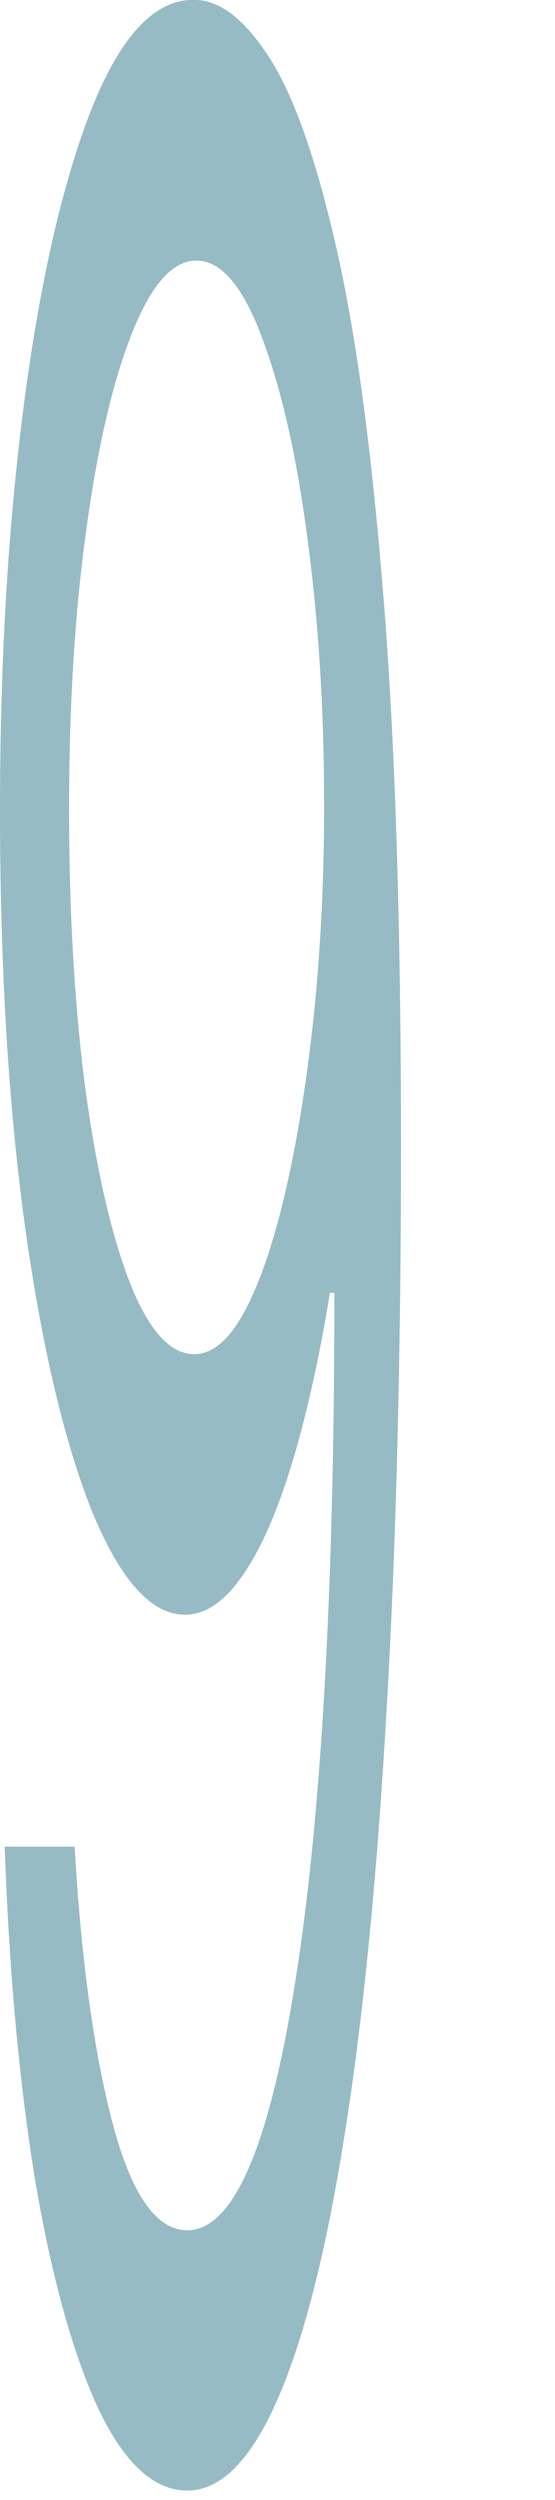 <?xml version="1.0" encoding="utf-8"?>
<svg xmlns="http://www.w3.org/2000/svg" fill="none" height="100%" overflow="visible" preserveAspectRatio="none" style="display: block;" viewBox="0 0 2 9" width="100%">
<path d="M0.708 0C0.795 0.003 0.882 0.071 0.969 0.205C1.056 0.338 1.135 0.56 1.207 0.87C1.279 1.177 1.337 1.596 1.38 2.127C1.424 2.658 1.445 3.324 1.445 4.125C1.445 4.901 1.427 5.59 1.391 6.192C1.356 6.792 1.305 7.297 1.238 7.709C1.172 8.121 1.091 8.434 0.996 8.647C0.901 8.86 0.794 8.966 0.675 8.966C0.556 8.966 0.45 8.87 0.357 8.677C0.265 8.481 0.189 8.209 0.129 7.863C0.071 7.513 0.033 7.108 0.017 6.648H0.269C0.292 7.049 0.337 7.38 0.405 7.641C0.473 7.9 0.563 8.029 0.675 8.029C0.839 8.029 0.968 7.735 1.062 7.147C1.157 6.559 1.205 5.728 1.205 4.654H1.189C1.15 4.892 1.104 5.098 1.051 5.272C0.998 5.445 0.939 5.579 0.874 5.672C0.809 5.766 0.74 5.813 0.667 5.813C0.545 5.813 0.434 5.689 0.332 5.442C0.232 5.192 0.151 4.85 0.09 4.415C0.03 3.978 0 3.478 0 2.915C0 2.381 0.029 1.892 0.087 1.449C0.146 1.003 0.228 0.648 0.333 0.384C0.44 0.12 0.565 -0.008 0.708 0ZM0.708 0.938C0.621 0.938 0.543 1.027 0.473 1.206C0.404 1.383 0.349 1.621 0.309 1.922C0.268 2.221 0.249 2.552 0.249 2.915C0.249 3.279 0.268 3.61 0.306 3.908C0.346 4.204 0.399 4.439 0.467 4.615C0.535 4.789 0.613 4.875 0.7 4.875C0.766 4.875 0.827 4.823 0.883 4.718C0.94 4.61 0.989 4.463 1.031 4.279C1.074 4.091 1.107 3.88 1.132 3.644C1.156 3.405 1.168 3.157 1.168 2.898C1.168 2.557 1.148 2.238 1.108 1.939C1.069 1.641 1.014 1.4 0.944 1.215C0.875 1.03 0.796 0.938 0.708 0.938Z" fill="#96BBC4" id="Vector"/>
</svg>